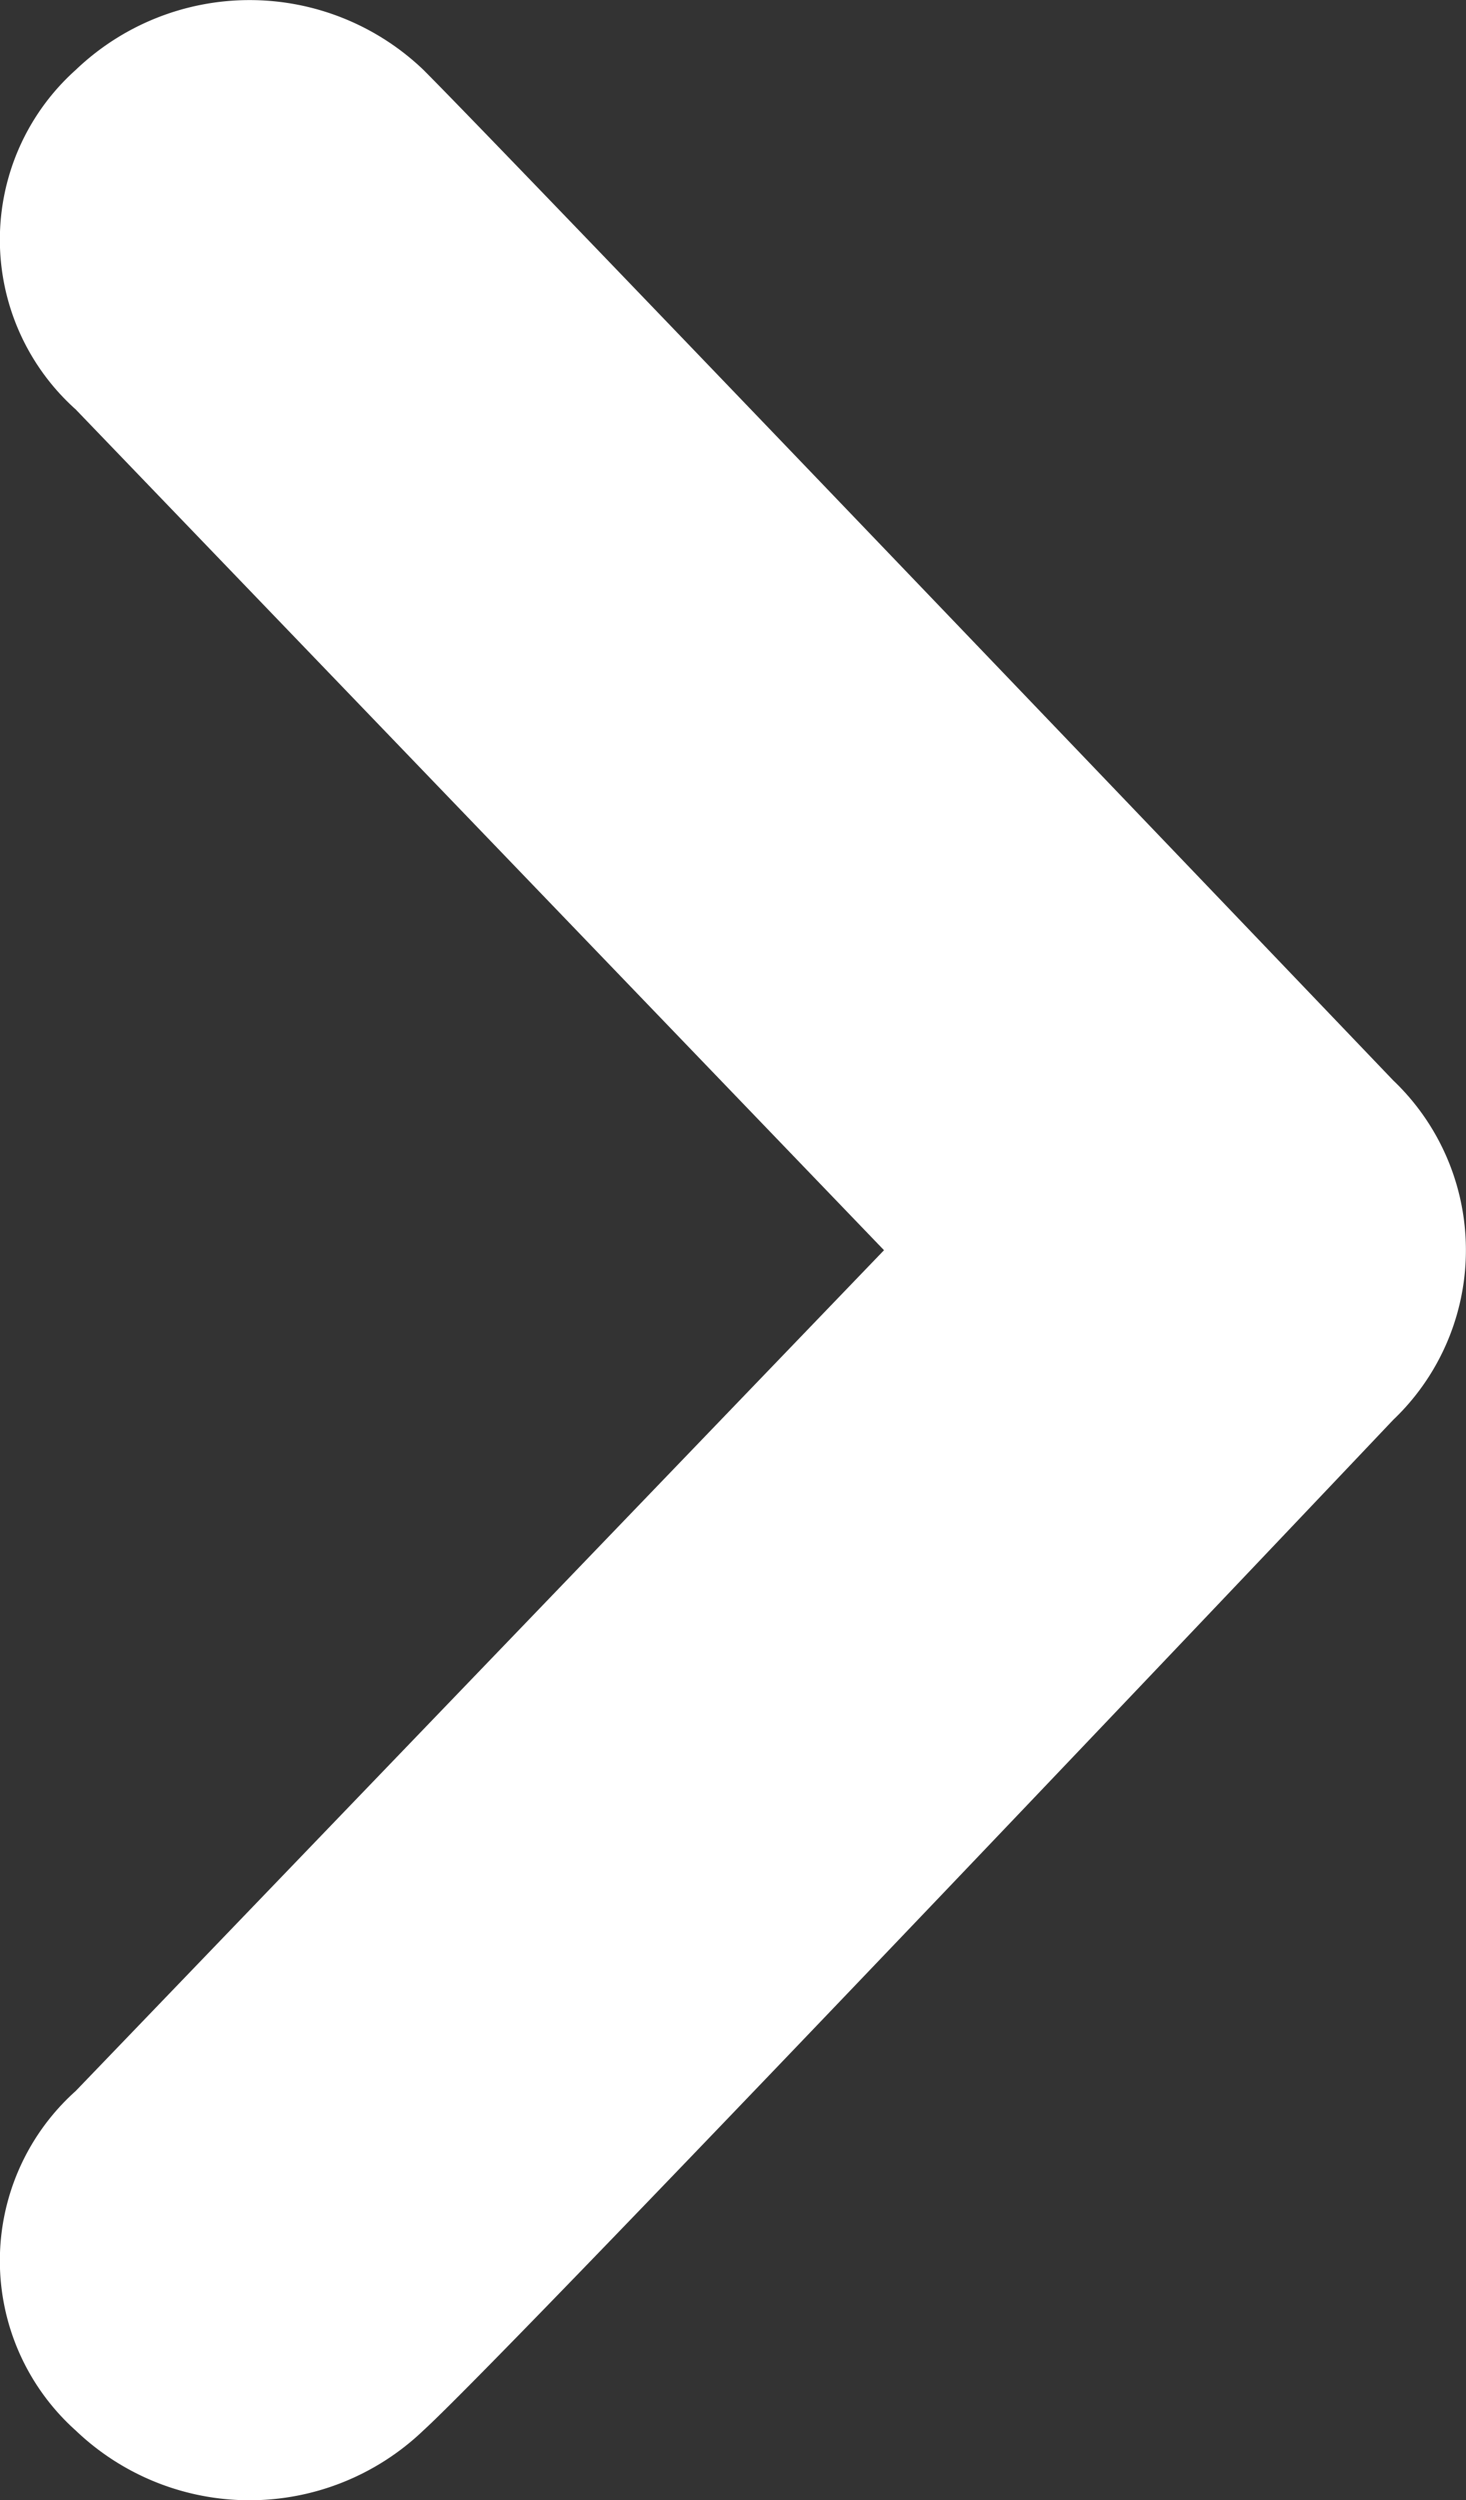 <svg xmlns="http://www.w3.org/2000/svg" width="9.101" height="15.517" viewBox="0 0 9.101 15.517">
  <rect x="0" y="0" width="9.101" height="15.517" fill="#333333" stroke="none"/>
  <path id="パス_5661" data-name="パス 5661" d="M697.49,522.47c.552.552,6.021,6.272,6.021,6.272a1.455,1.455,0,0,1,0,2.107s-5.469,5.77-6.021,6.272a1.561,1.561,0,0,1-2.158,0,1.414,1.414,0,0,1,0-2.107l5.018-5.218-5.018-5.218a1.414,1.414,0,0,1,0-2.107A1.561,1.561,0,0,1,697.49,522.47Z" transform="translate(-694.862 -522.037)" fill="#fff"/>
</svg>

